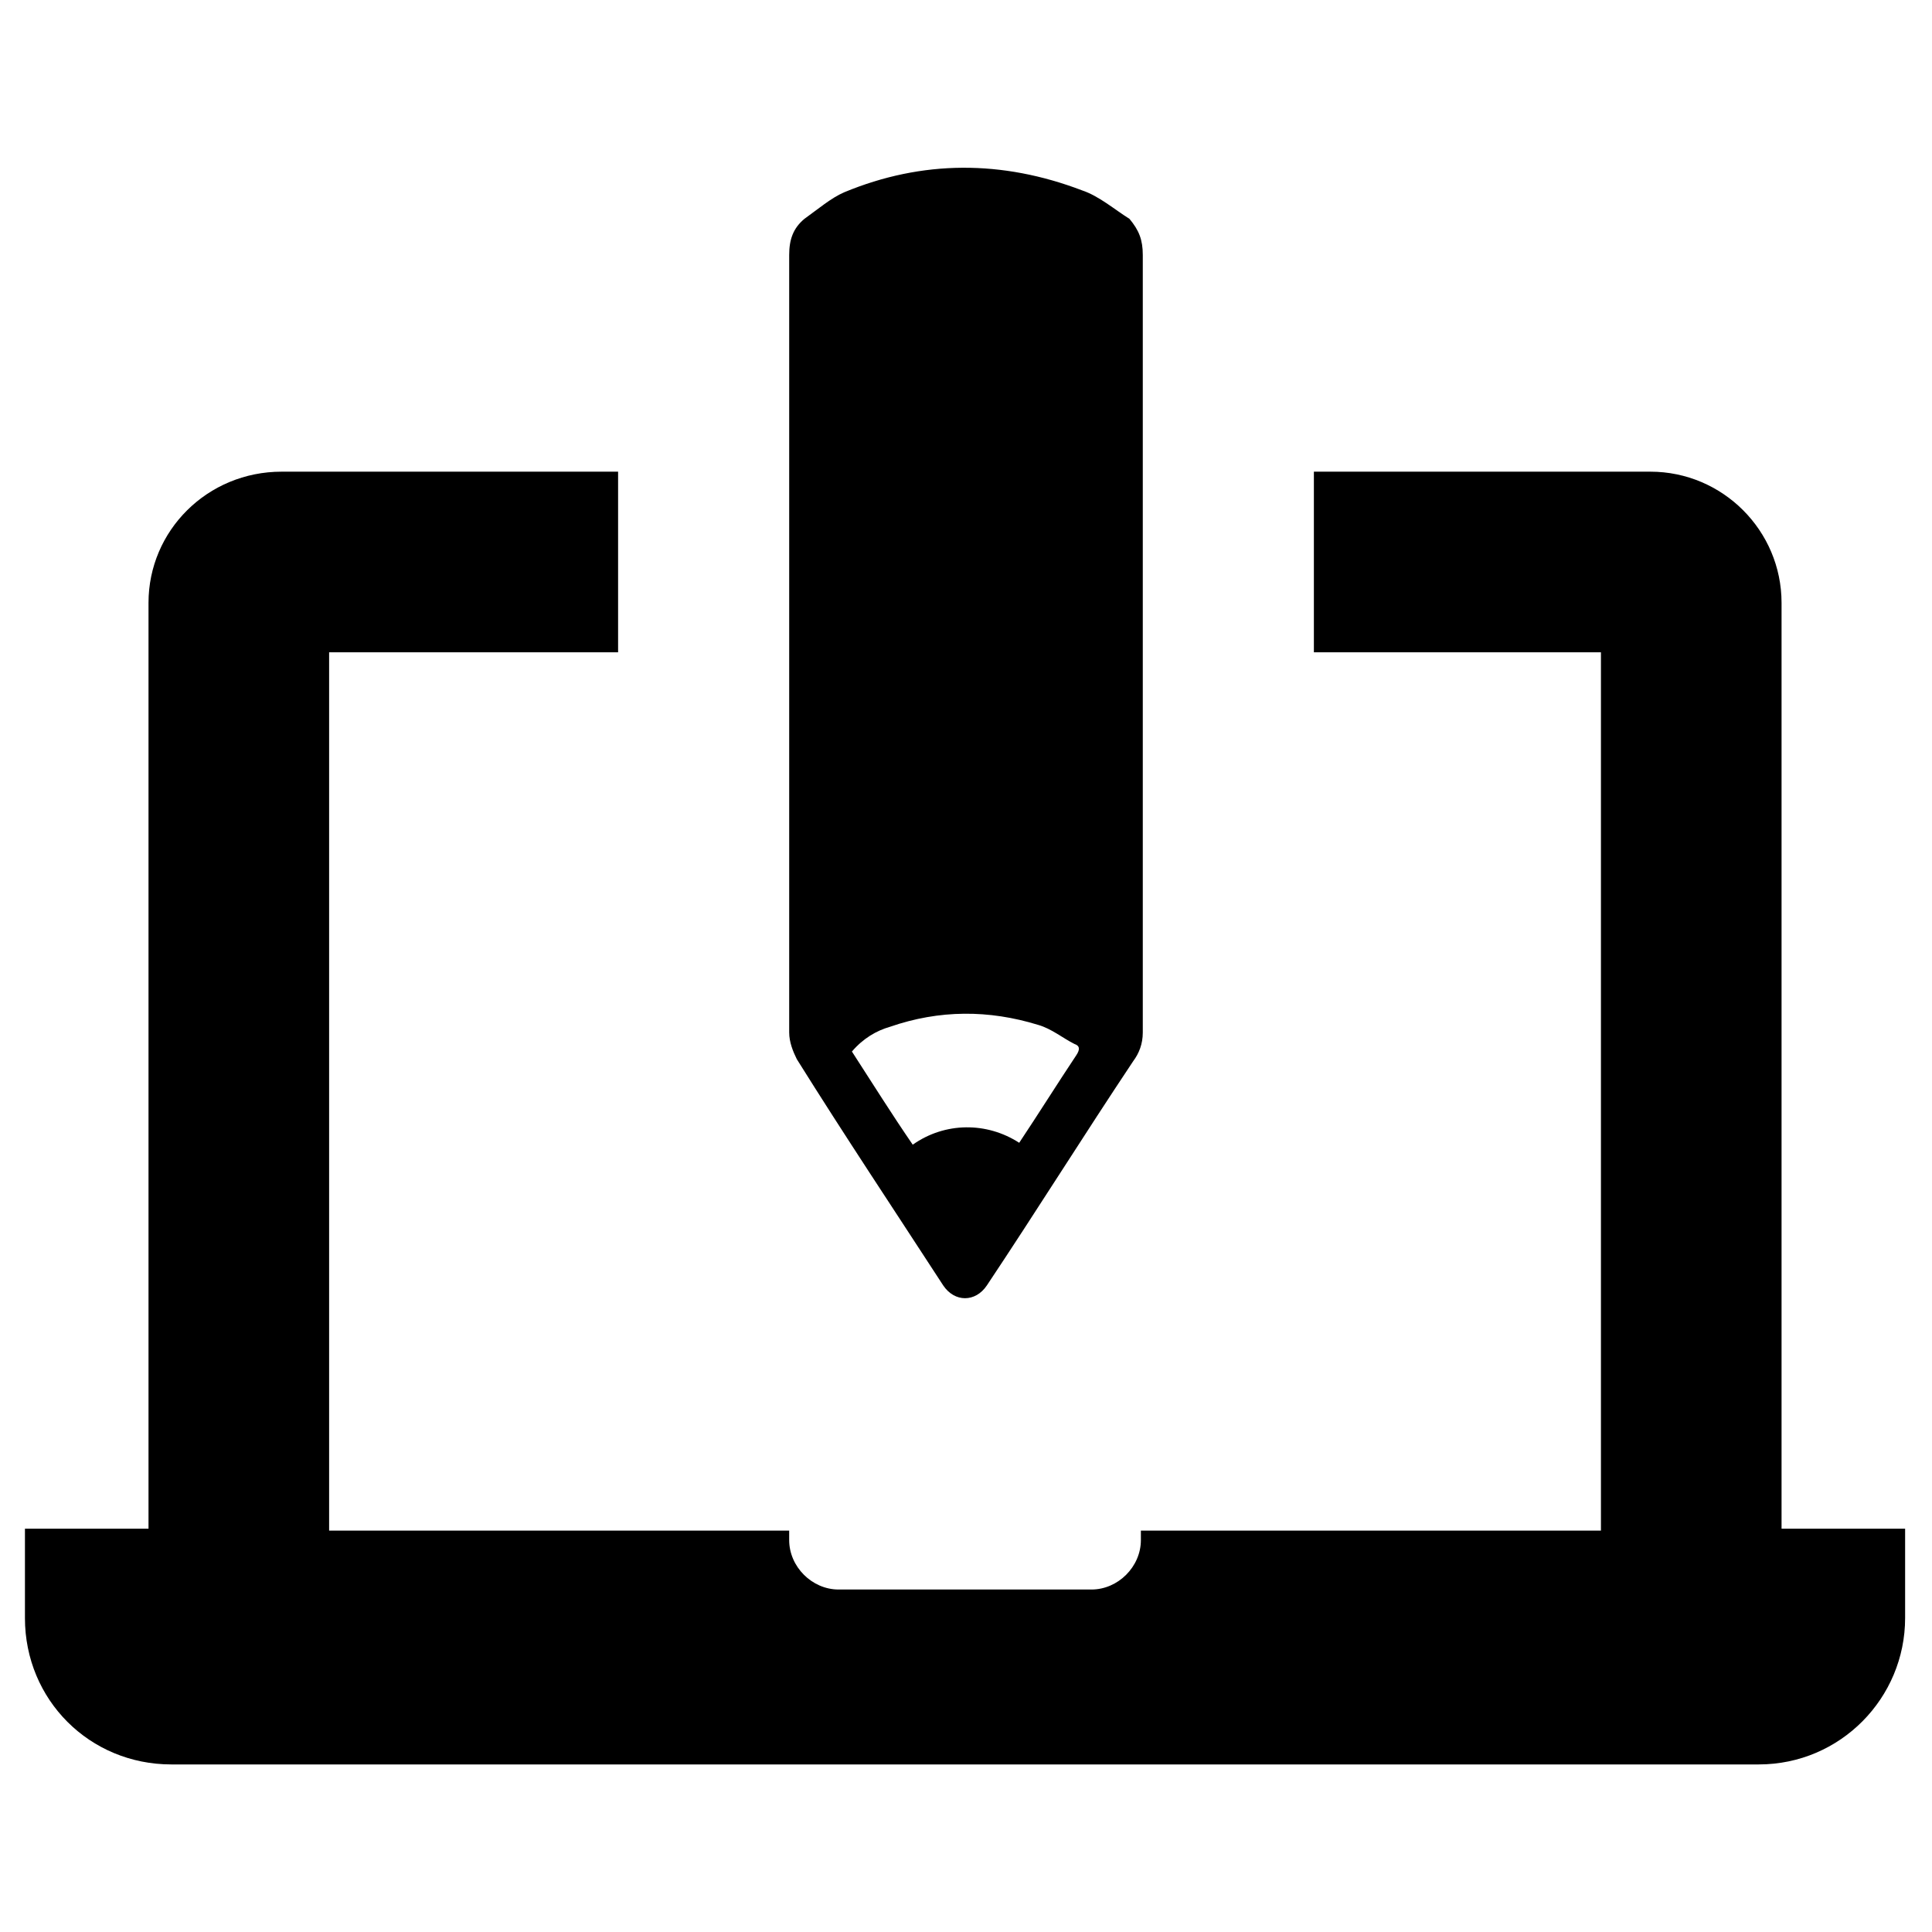<?xml version="1.0" encoding="UTF-8"?>
<!-- The Best Svg Icon site in the world: iconSvg.co, Visit us! https://iconsvg.co -->
<svg fill="#000000" width="800px" height="800px" version="1.1" viewBox="144 144 512 512" xmlns="http://www.w3.org/2000/svg">
 <path d="m150.61 572.8v-23.68h32.746v-245.36c0-19.145 15.617-34.762 35.27-34.762h89.176v47.863h-76.582v232.76h121.92v2.519c0 7.055 6.047 13.098 13.098 13.098h67.008c7.055 0 13.098-6.047 13.098-13.098v-2.519h121.92v-232.76h-76.074v-47.863h89.176c19.145 0 34.762 15.617 34.762 34.762v245.36h32.746v23.68c0 21.16-17.129 38.793-38.793 38.793h-420.68c-21.664 0-38.793-17.129-38.793-38.793zm296.24-361.23v206.06c0 3.023-1.008 5.543-2.519 7.559-13.098 19.648-25.695 39.801-38.793 59.449-3.023 4.535-8.566 4.535-11.586 0-13.098-20.152-26.199-39.801-38.793-59.953-1.008-2.016-2.016-4.535-2.016-7.055v-65.496-140.56c0-4.031 1.008-7.055 4.031-9.574 3.527-2.519 7.055-5.543 10.578-7.055 20.656-8.566 41.816-8.566 62.977-0.504 4.535 1.512 8.566 5.039 12.594 7.559 2.519 3.023 3.527 5.543 3.527 9.574zm-18.137 209.08c-3.023-1.512-6.047-4.031-9.574-5.039-13.098-4.031-26.199-4.031-39.297 0.504-3.527 1.008-7.055 3.023-10.078 6.551 5.543 8.566 10.578 16.625 16.121 24.688 8.566-6.047 19.648-6.047 28.215-0.504 5.039-7.559 10.078-15.617 15.113-23.176 1.012-1.512 1.012-2.519-0.5-3.023z"/>
</svg>